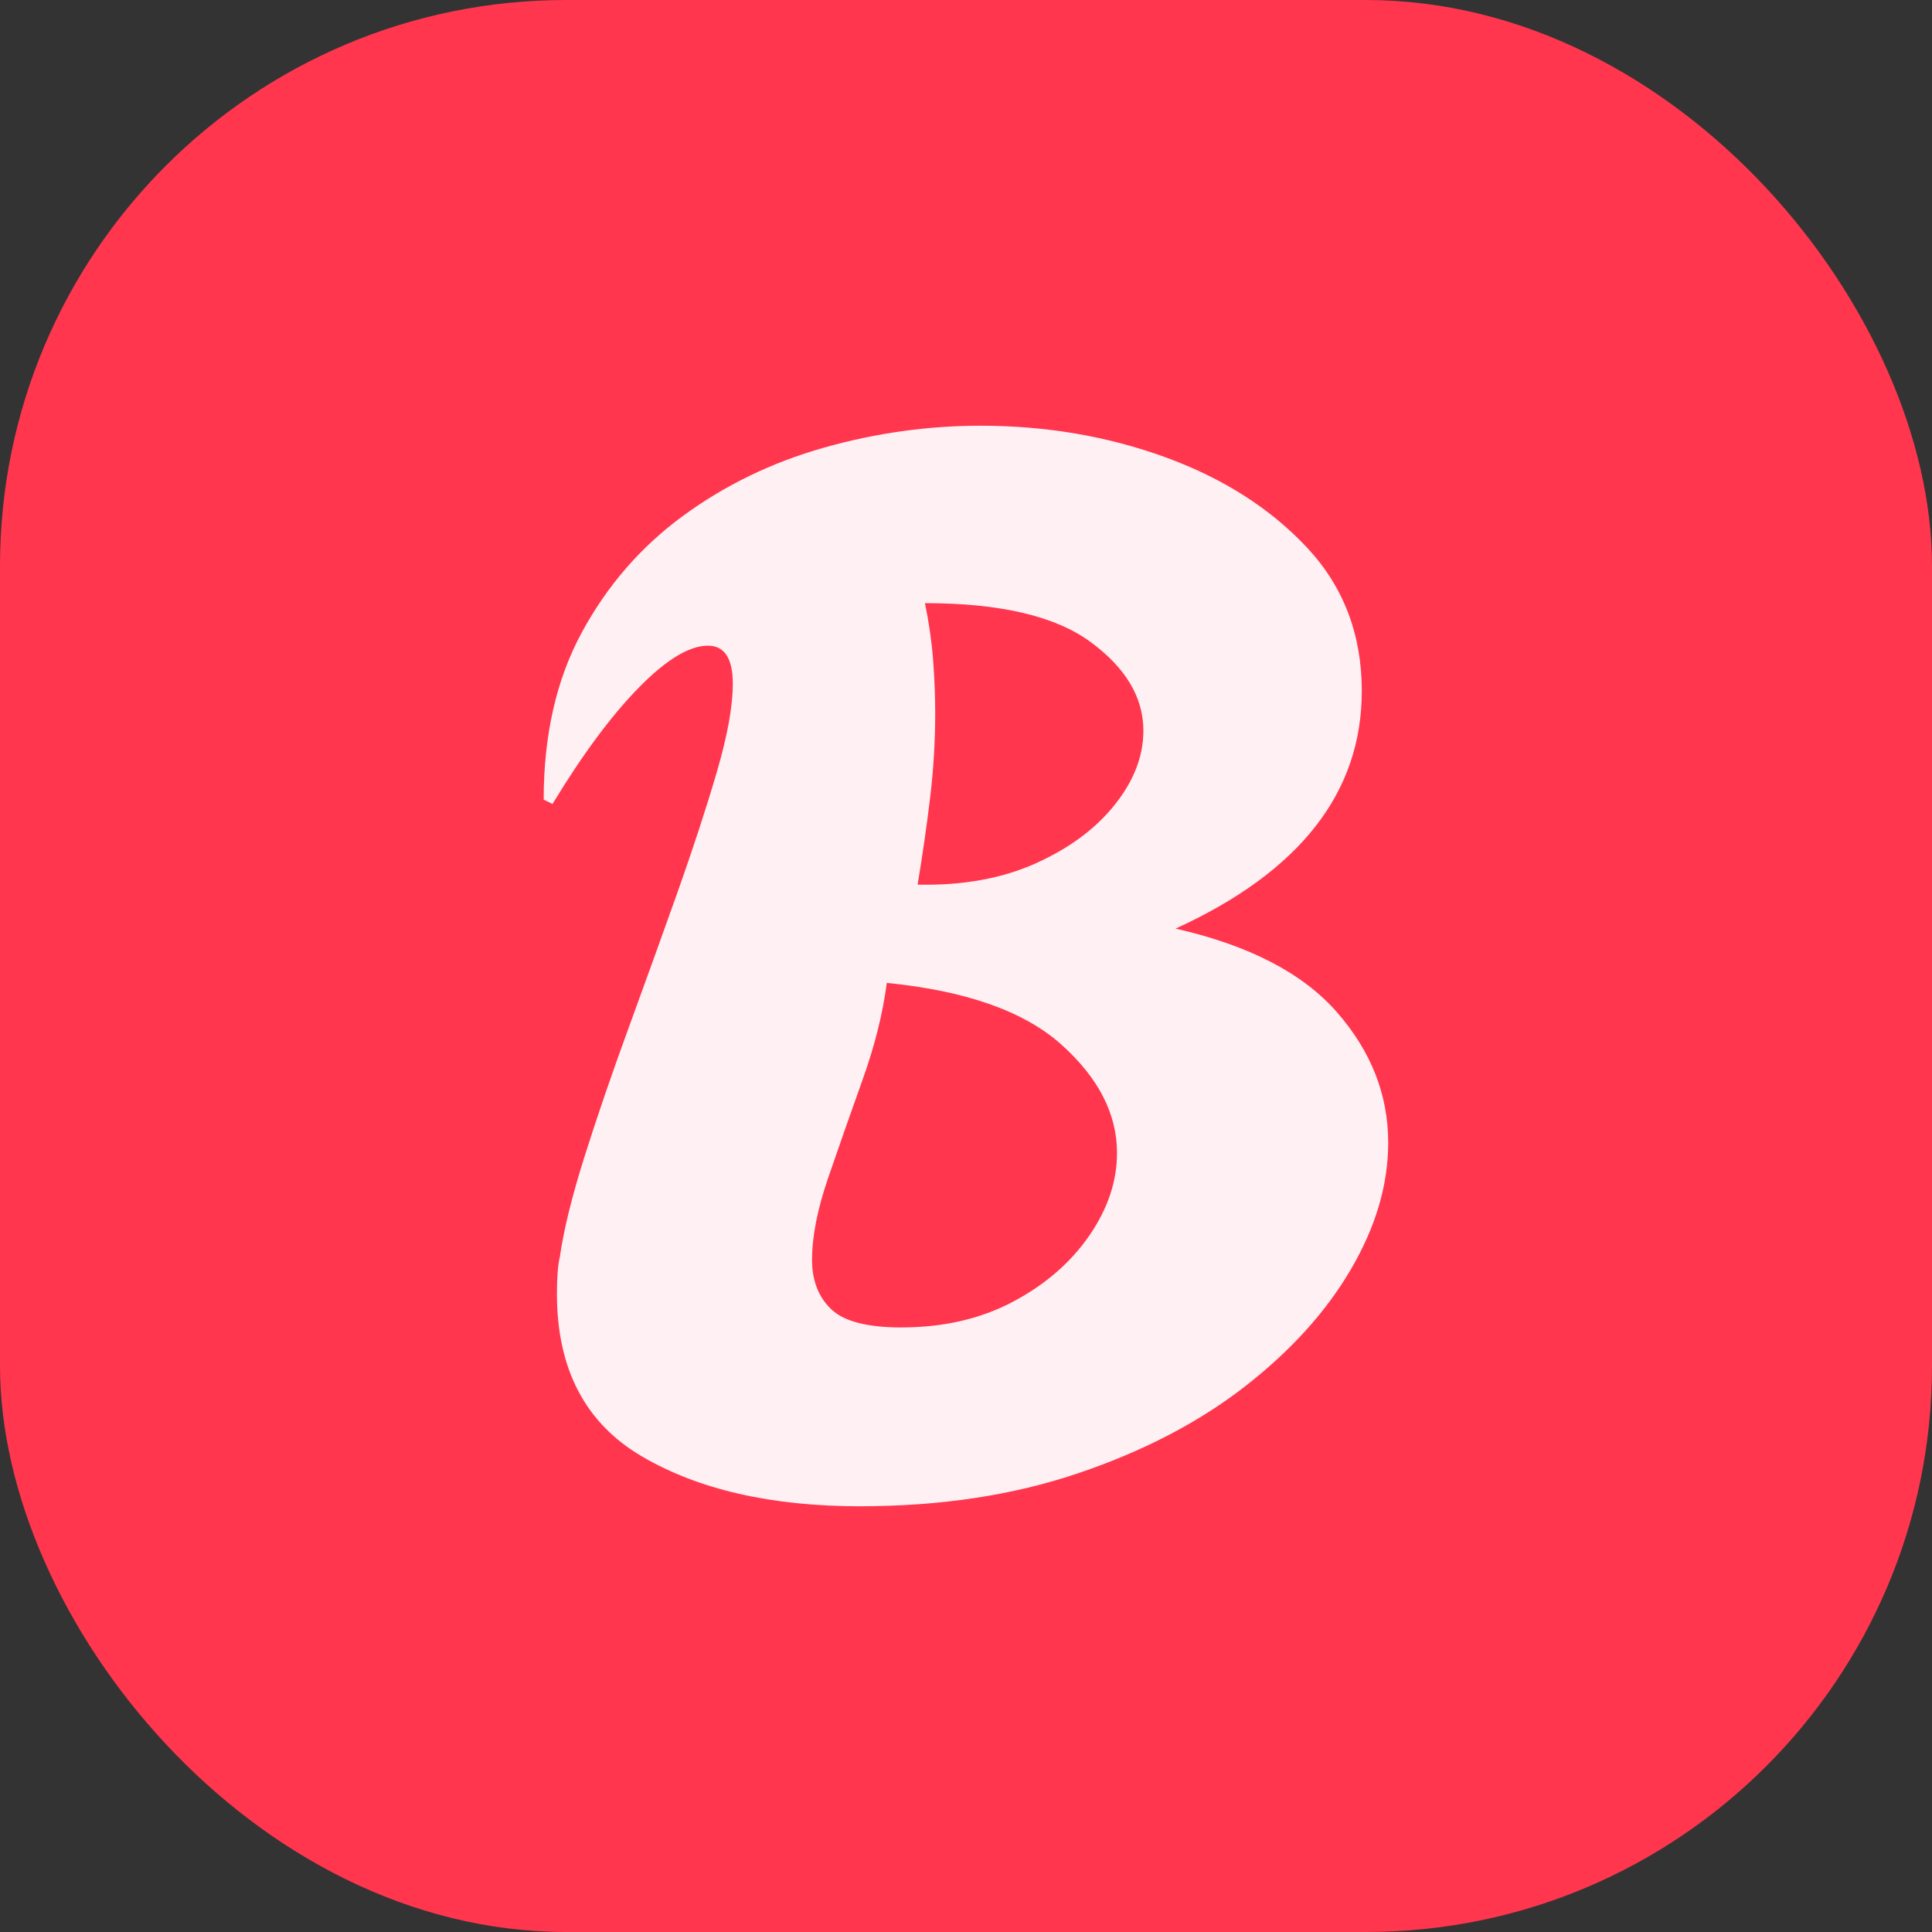 <svg id="Layer_2" viewBox="0 0 512 512" xmlns="http://www.w3.org/2000/svg" data-name="Layer 2"><rect x="0" y="0" width="512" height="512" fill="#333333" stroke="none"/><g id="Icon"><g id="_02" data-name="02"><rect fill="#ff364e" height="512" rx="150" width="512"/><path d="m228.02 399.18c-23.57 0-42.87-4.4-57.89-13.21-15.03-8.81-22.54-23.18-22.54-43.13 0-2.07.06-3.95.19-5.63s.32-3.04.58-4.08c1.03-7.25 3.24-16.19 6.6-26.81 3.36-10.61 7.25-21.95 11.66-34 4.4-12.04 8.67-23.89 12.82-35.55 4.14-11.66 7.64-22.34 10.49-32.06 2.85-9.71 4.27-17.54 4.27-23.5 0-6.74-2.2-10.1-6.61-10.1-4.92 0-11.01 3.69-18.26 11.07s-14.9 17.68-22.92 30.89l-2.33-1.17c0-17.1 3.36-31.86 10.1-44.29 6.73-12.43 15.67-22.73 26.81-30.89s23.57-14.18 37.3-18.07 27.59-5.83 41.58-5.83c17.35 0 33.67 2.79 48.96 8.35 15.28 5.57 27.78 13.54 37.49 23.89 9.72 10.37 14.57 23.06 14.57 38.08 0 26.94-16.45 47.92-49.34 62.95 19.43 4.41 33.67 11.79 42.74 22.14 9.06 10.36 13.6 21.89 13.6 34.58 0 11.14-3.3 22.34-9.91 33.61-6.6 11.27-15.99 21.63-28.17 31.09-12.18 9.45-26.88 17.1-44.1 22.92-17.23 5.83-36.46 8.74-57.7 8.74zm10.88-47.4c11.13 0 20.98-2.27 29.53-6.8s15.28-10.36 20.21-17.48c4.92-7.13 7.38-14.44 7.38-21.95 0-10.36-4.93-19.94-14.77-28.75-9.85-8.8-25.25-14.24-46.24-16.32-1.04 8.04-3.17 16.58-6.41 25.64-3.24 9.07-6.29 17.75-9.13 26.03-2.85 8.3-4.27 15.54-4.27 21.76 0 5.44 1.68 9.78 5.05 13.02 3.36 3.24 9.58 4.86 18.65 4.86zm4.27-117.34c11.91.26 22.34-1.62 31.28-5.63 8.93-4.02 15.93-9.2 20.98-15.55 5.05-6.34 7.58-12.88 7.58-19.62 0-8.8-4.66-16.64-13.99-23.5-9.32-6.86-23.96-10.3-43.9-10.3 1.03 4.92 1.75 9.84 2.14 14.77.38 4.92.58 9.71.58 14.37 0 7.52-.45 15.03-1.36 22.54-.91 7.52-2.01 15.15-3.3 22.92z" fill="#fff0f4"/></g></g></svg>